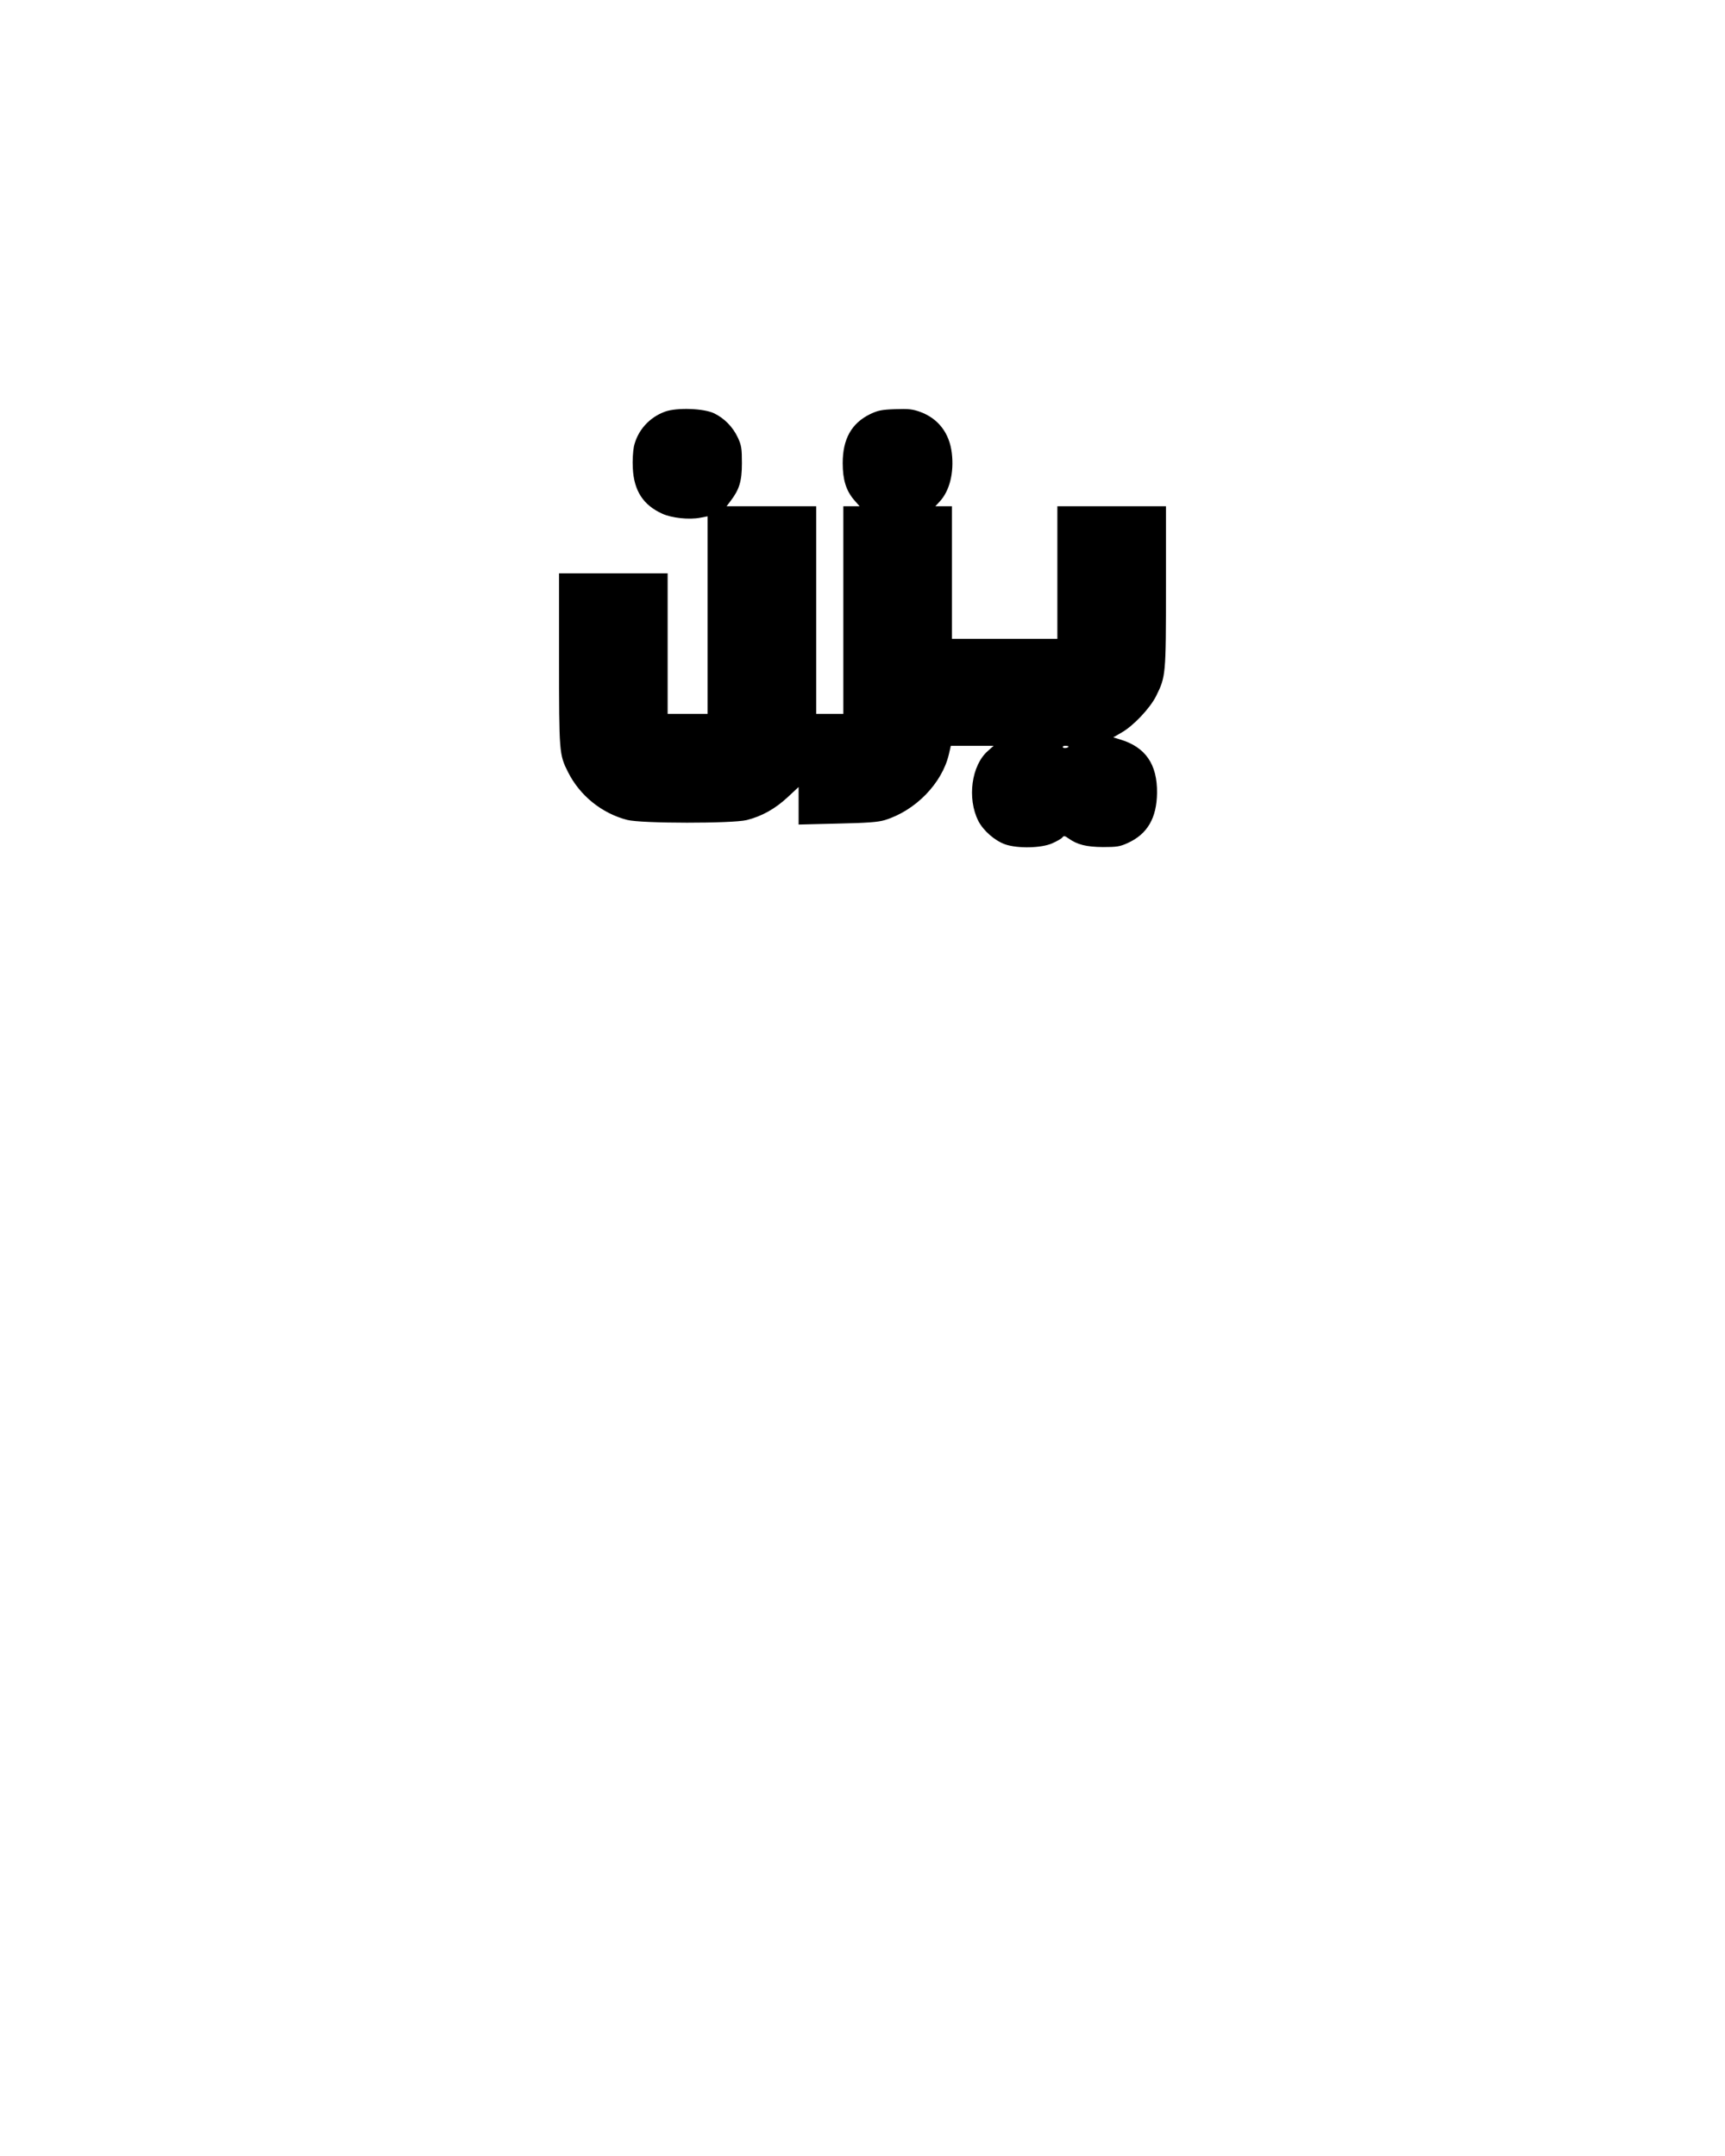 <?xml version="1.0" encoding="UTF-8" standalone="yes"?>
<svg version="1.0" xmlns="http://www.w3.org/2000/svg" width="1080" height="1350" viewBox="0 0 1080 1350" preserveAspectRatio="xMidYMid meet">
  <g transform="translate(0,1350) scale(0.1,-0.1)" fill="#000000" stroke="none">
    <path d="M4165 10923 c-100 -36 -173 -118 -196 -218 -6 -29 -10 -91 -7 -137 7
-141 65 -230 183 -284 60 -28 169 -39 238 -26 l47 9 0 -618 0 -619 -125 0
-125 0 0 440 0 440 -340 0 -340 0 0 -538 c0 -583 1 -597 56 -706 74 -148 212
-259 371 -300 87 -23 660 -23 748 -1 95 24 177 70 254 141 l71 66 0 -117 0
-118 243 6 c186 4 255 9 297 22 192 59 359 231 401 413 l12 52 134 0 134 0
-36 -32 c-103 -90 -131 -297 -60 -438 31 -61 103 -124 168 -147 78 -27 225
-24 294 6 29 13 58 29 64 37 9 12 16 11 39 -6 55 -39 111 -53 215 -54 88 0
107 3 157 26 122 56 180 156 182 313 2 180 -73 288 -232 335 l-42 13 52 30
c74 42 177 151 216 228 61 123 62 132 62 686 l0 503 -340 0 -340 0 0 -415 0
-415 -330 0 -330 0 0 415 0 415 -52 0 -52 0 26 28 c63 67 92 181 77 306 -15
124 -84 214 -195 256 -50 18 -74 21 -159 18 -85 -3 -109 -8 -157 -31 -117 -57
-172 -156 -172 -307 0 -103 21 -171 70 -229 l36 -41 -51 0 -51 0 0 -650 0
-650 -85 0 -85 0 0 650 0 650 -281 0 -280 0 25 33 c55 72 71 124 71 237 0 92
-3 112 -26 161 -31 66 -84 120 -148 151 -64 31 -232 37 -306 11z m2525 -2097
c0 -9 -30 -14 -35 -6 -4 6 3 10 14 10 12 0 21 -2 21 -4z"/>
  </g>
</svg>